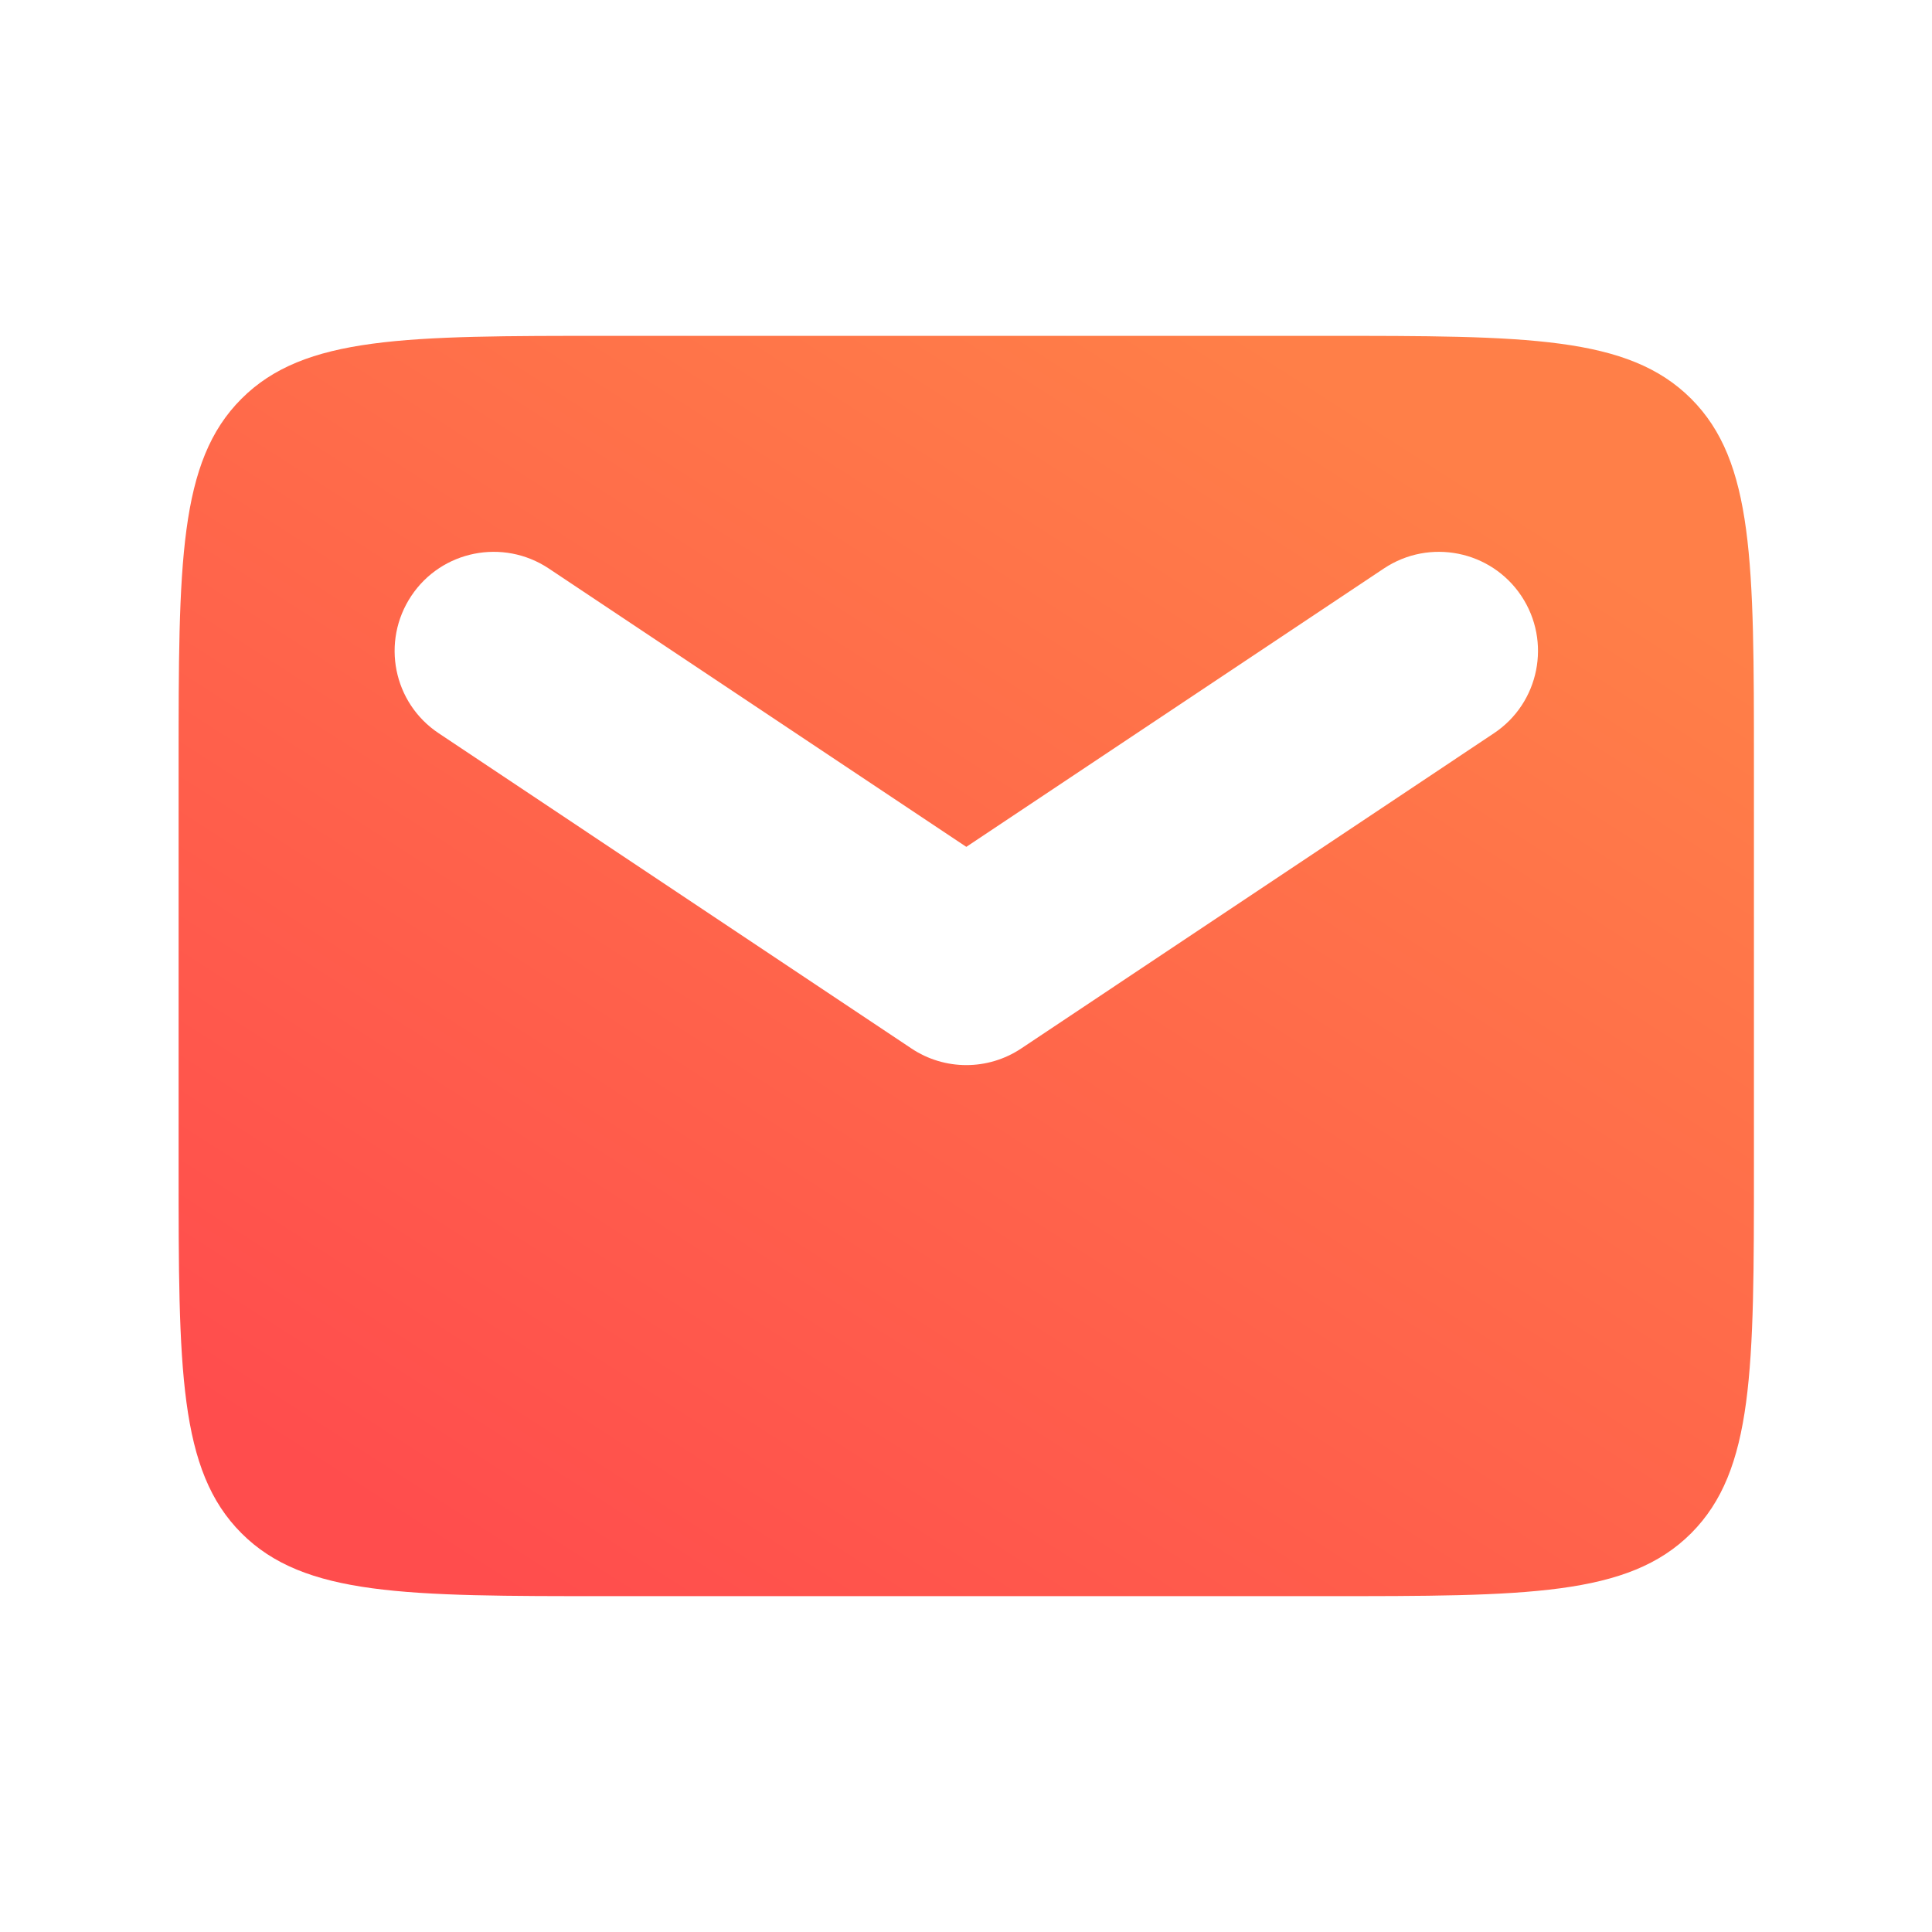 <svg width="18" height="18" viewBox="0 0 18 18" fill="none" xmlns="http://www.w3.org/2000/svg">
<path fill-rule="evenodd" clip-rule="evenodd" d="M2.25 3.715C1.664 4.3 1.664 5.243 1.664 7.129V10.871C1.664 12.757 1.664 13.699 2.25 14.285C2.836 14.871 3.778 14.871 5.664 14.871H12.341C14.227 14.871 15.17 14.871 15.756 14.285C16.341 13.699 16.341 12.757 16.341 10.871V7.129C16.341 5.243 16.341 4.3 15.756 3.715C15.17 3.129 14.227 3.129 12.341 3.129H5.664C3.778 3.129 2.836 3.129 2.25 3.715ZM5.112 5.296C4.687 5.014 4.114 5.128 3.832 5.552C3.549 5.977 3.663 6.55 4.088 6.832L8.491 9.768C8.801 9.975 9.205 9.975 9.515 9.768L13.918 6.832C14.342 6.55 14.457 5.977 14.174 5.552C13.891 5.128 13.318 5.014 12.894 5.296L9.003 7.89L5.112 5.296Z" fill="url(#paint0_linear_4757_1197)"/>
<defs>
<linearGradient id="paint0_linear_4757_1197" x1="4.475" y1="14.712" x2="11.855" y2="3.23" gradientUnits="userSpaceOnUse">
<stop stop-color="#FF4D4D"/>
<stop offset="1" stop-color="#FF7F48"/>
</linearGradient>
</defs>
</svg>

